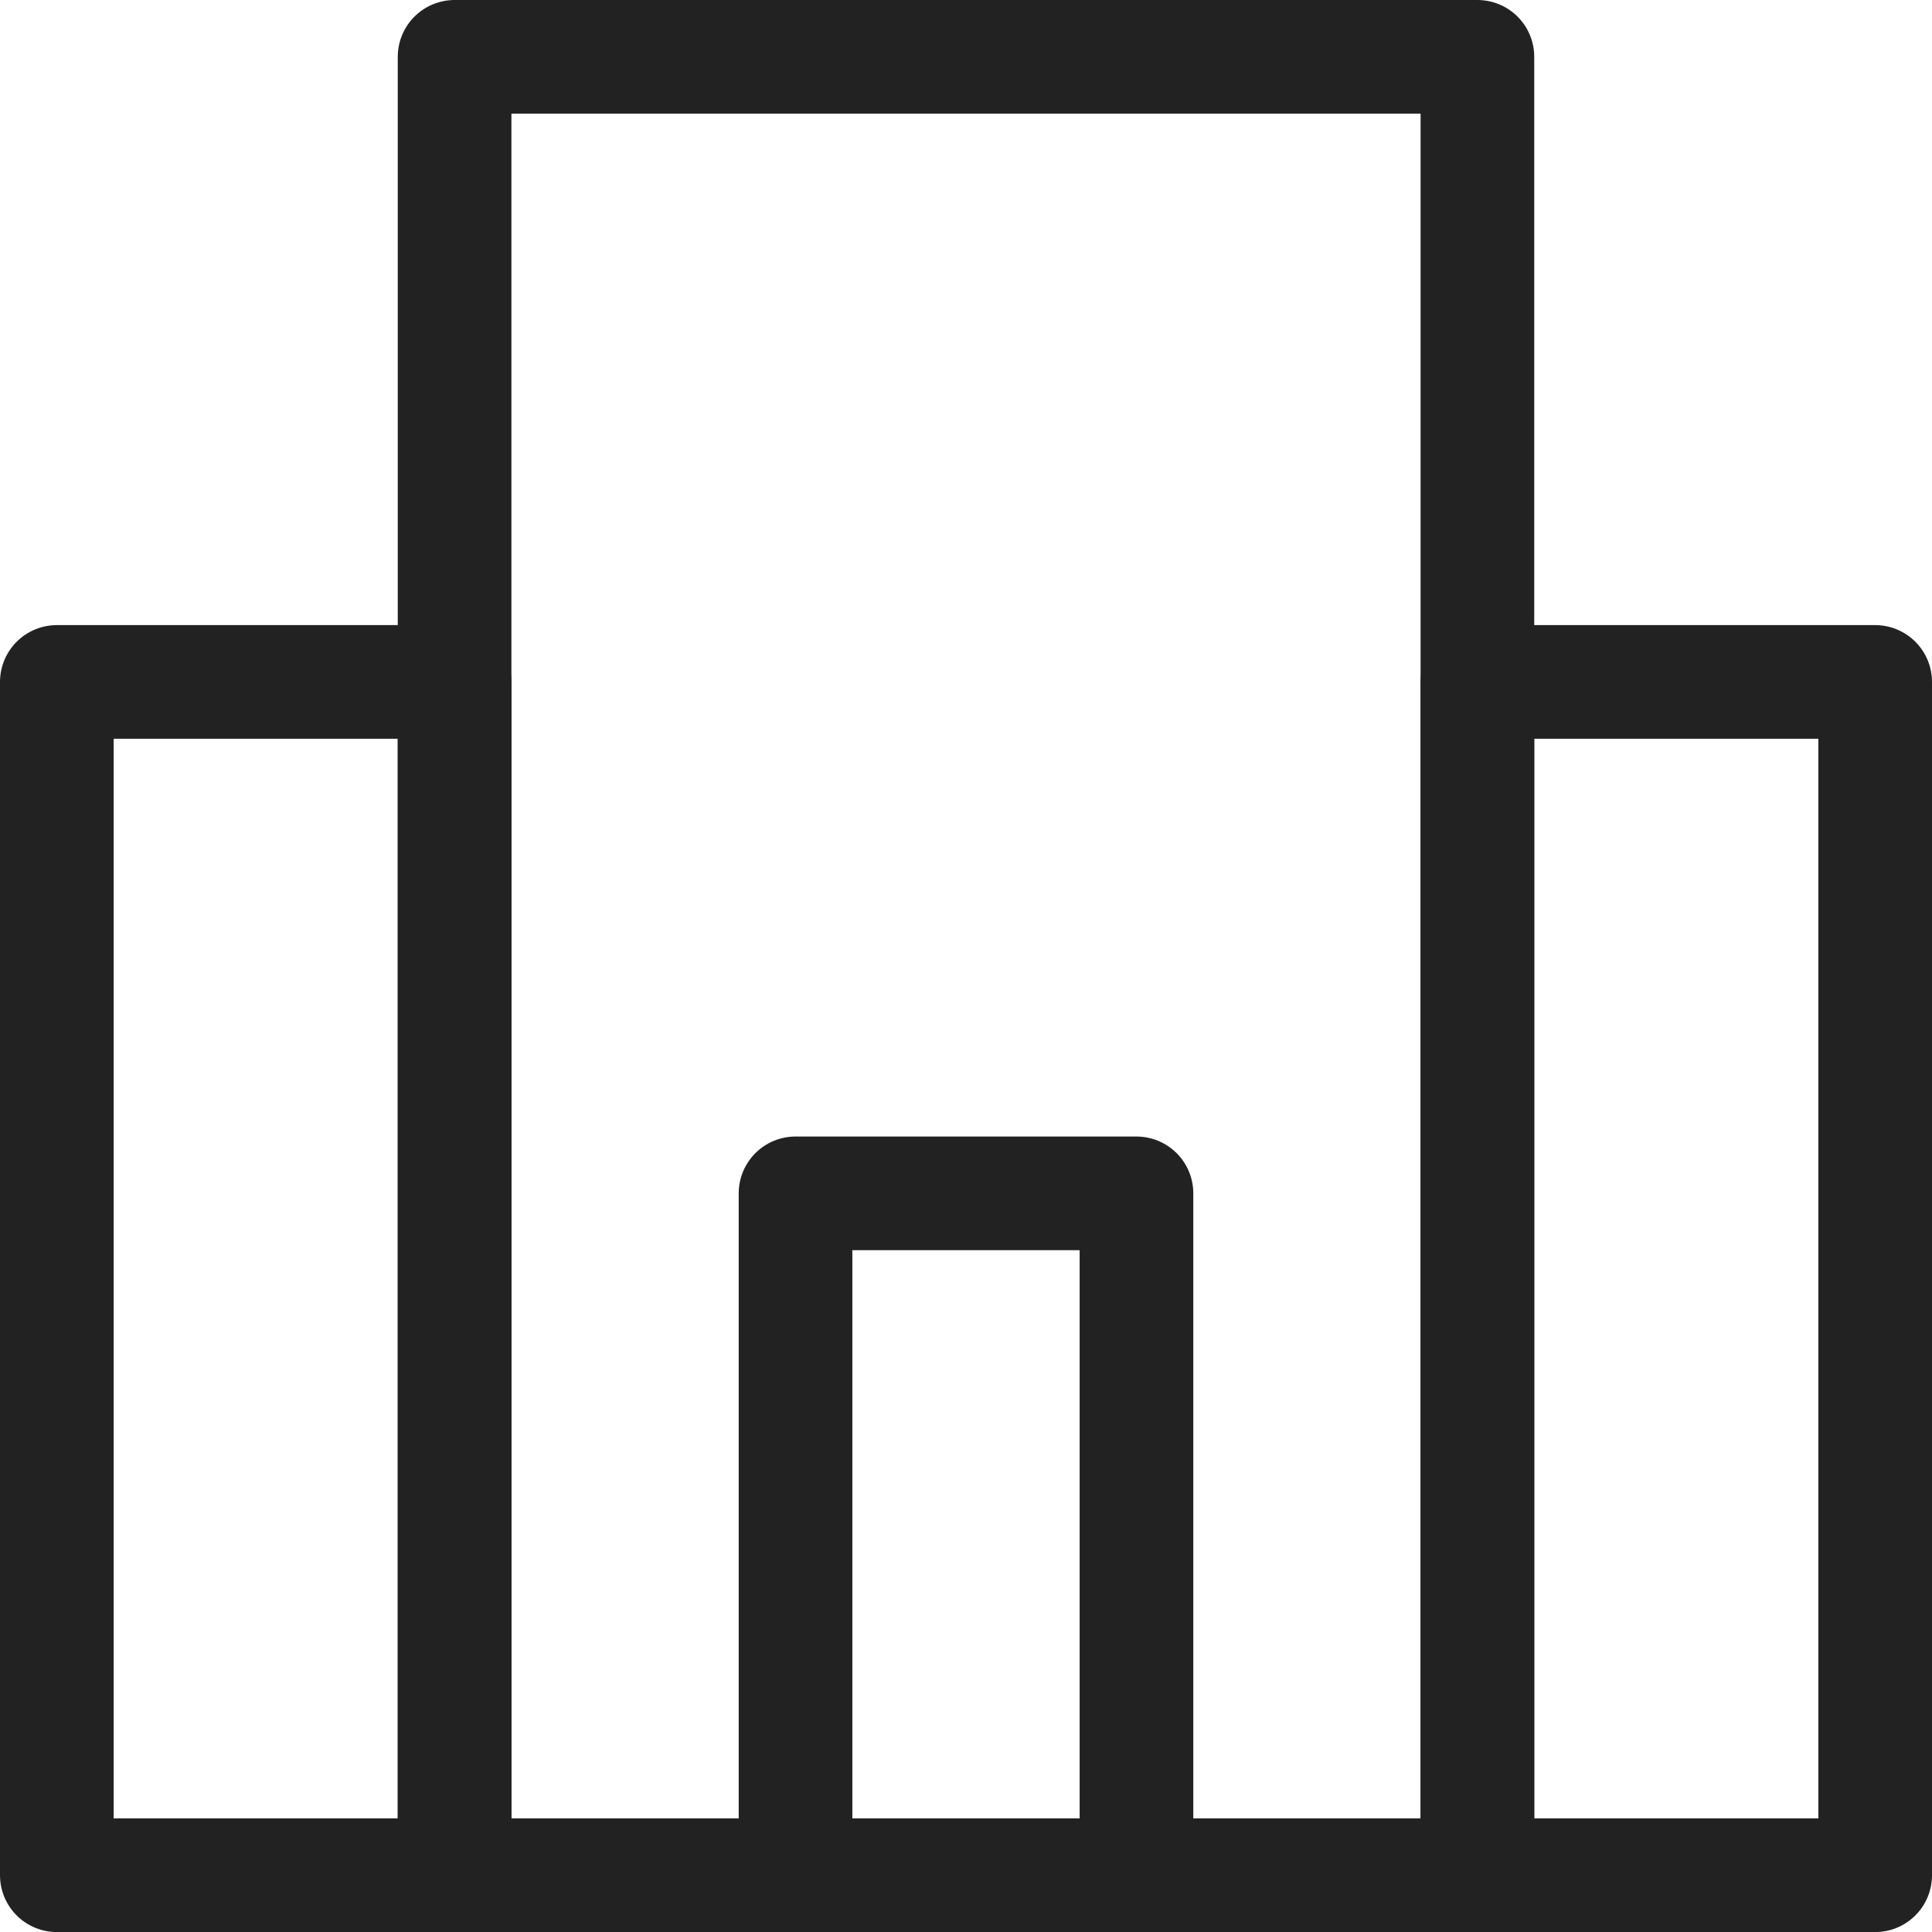 <?xml version="1.0" encoding="utf-8"?>
<!-- Generator: Adobe Illustrator 16.0.0, SVG Export Plug-In . SVG Version: 6.00 Build 0)  -->
<!DOCTYPE svg PUBLIC "-//W3C//DTD SVG 1.1//EN" "http://www.w3.org/Graphics/SVG/1.1/DTD/svg11.dtd">
<svg version="1.1" id="Layer_1" xmlns="http://www.w3.org/2000/svg" xmlns:xlink="http://www.w3.org/1999/xlink" x="0px" y="0px"
	 width="34px" height="34.001px" viewBox="0 0 34 34.001" enable-background="new 0 0 34 34.001" xml:space="preserve">
<g>
	<defs>
		<rect id="SVGID_1_" width="34" height="34.001"/>
	</defs>
	<clipPath id="SVGID_2_">
		<use xlink:href="#SVGID_1_"  overflow="visible"/>
	</clipPath>
	
		<rect x="8" y="1" clip-path="url(#SVGID_2_)" fill="none" stroke="#222222" stroke-width="2" stroke-linejoin="round" stroke-miterlimit="10" width="18" height="32.001"/>
	
		<rect x="14" y="21.001" clip-path="url(#SVGID_2_)" fill="none" stroke="#222222" stroke-width="2" stroke-linejoin="round" stroke-miterlimit="10" width="6" height="12"/>
	
		<rect x="1" y="12.001" clip-path="url(#SVGID_2_)" fill="none" stroke="#222222" stroke-width="2" stroke-linejoin="round" stroke-miterlimit="10" width="7" height="21"/>
	
		<rect x="26" y="12.001" clip-path="url(#SVGID_2_)" fill="none" stroke="#222222" stroke-width="2" stroke-linejoin="round" stroke-miterlimit="10" width="7" height="21"/>
</g>
</svg>
